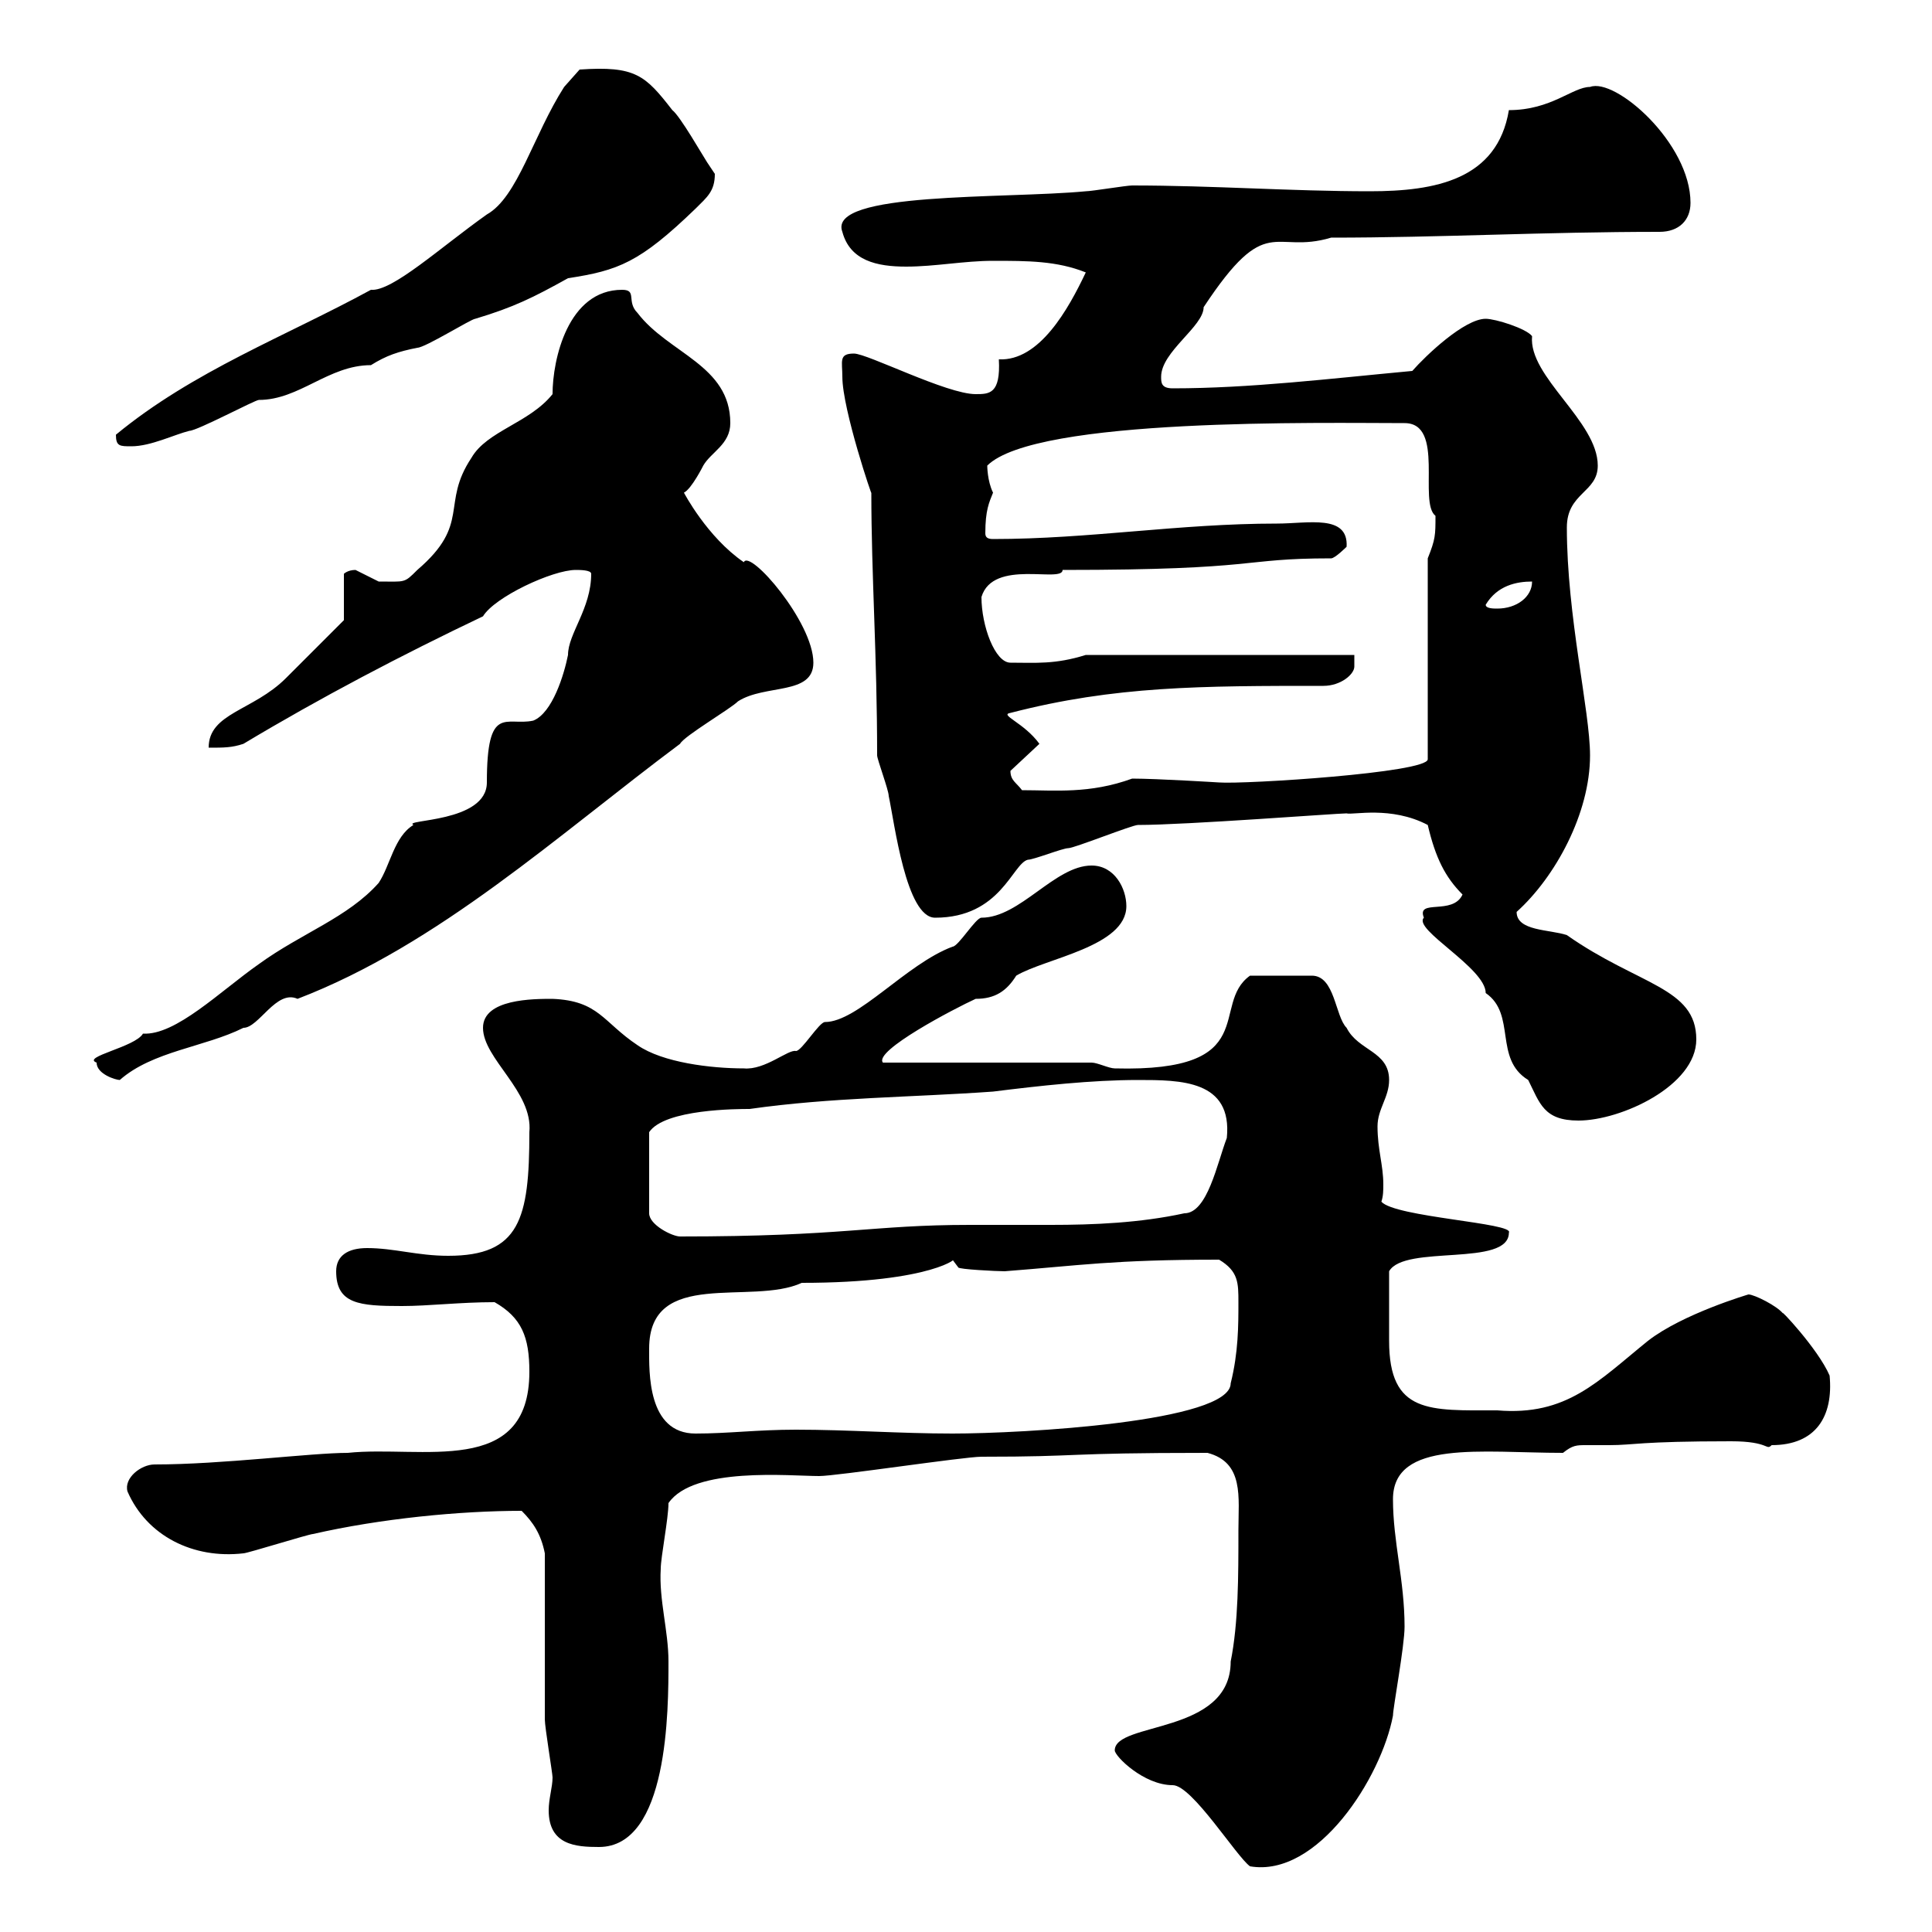 <svg xmlns="http://www.w3.org/2000/svg" xmlns:xlink="http://www.w3.org/1999/xlink" width="300" height="300"><path d="M173.10 271.80C173.10 272.70 177.60 277.20 182.10 277.20C185.10 277.20 192 288.30 194.10 289.80C204.60 291.60 214.50 276 216.30 266.40C216.30 265.20 218.10 255.60 218.10 252.60C218.10 245.40 216.30 239.40 216.30 232.80C216.30 223.50 230.10 225.60 242.70 225.60C244.20 224.40 244.80 224.40 246.30 224.40C246.90 224.40 248.10 224.40 249.90 224.40C253.80 224.40 254.40 223.80 268.80 223.80C274.80 223.80 274.20 225.30 275.10 224.40C282 224.40 284.70 219.90 284.10 213.60C282.30 209.40 276 202.80 276.90 204C276 202.80 272.40 201 271.50 201C271.50 201 261.30 204 255.90 208.20C248.10 214.50 243.30 219.90 232.50 219C222 219 215.70 219.60 215.70 208.20C215.70 205.20 215.70 201.60 215.70 197.40C218.10 193.20 234.30 196.80 234.30 191.40C235.20 189.90 216.60 189 214.50 186.60C214.80 185.70 214.80 184.80 214.80 183.90C214.80 180.90 213.90 178.50 213.90 174.90C213.90 172.20 215.70 170.40 215.70 167.70C215.70 163.20 210.90 163.20 209.10 159.60C207.30 157.80 207.30 151.50 203.70 151.50L194.10 151.50C187.80 156 196.20 166.50 173.10 165.90C172.20 165.90 170.40 165 169.50 165L137.10 165C135.60 163.20 148.20 156.60 151.50 155.10C154.50 155.10 156.30 153.90 157.80 151.50C162.30 148.80 174.90 147 174.90 140.70C174.90 138 173.10 134.40 169.50 134.40C163.80 134.40 158.40 142.50 152.40 142.50C151.50 142.50 148.80 147 147.90 147C140.70 149.70 133.20 158.70 128.10 158.70C127.20 158.70 124.50 163.20 123.60 163.20C122.40 162.90 118.80 166.20 115.50 165.90C110.40 165.90 102.90 165 99 162.30C93.60 158.70 93 155.40 85.80 155.10C82.80 155.10 75 155.10 75 159.60C75 164.40 82.80 169.50 82.20 175.80C82.20 189.30 80.70 195 69.60 195C64.80 195 61.20 193.80 57 193.80C54 193.80 52.20 195 52.20 197.40C52.20 202.50 55.80 202.80 62.40 202.80C66.60 202.80 71.40 202.20 76.80 202.20C81 204.60 82.20 207.60 82.20 213C82.20 229.50 65.40 224.40 54 225.60C48.30 225.60 34.50 227.40 24 227.40C21.90 227.40 19.20 229.50 19.80 231.60C22.80 238.50 30 242.10 37.80 241.20C38.40 241.20 48 238.20 48.60 238.20C59.10 235.80 71.40 234.60 81 234.60C82.80 236.40 84 238.20 84.60 241.20C84.60 244.80 84.60 263.40 84.60 267C84.60 268.20 85.80 275.40 85.80 276C85.80 277.50 85.20 279.30 85.20 281.10C85.20 286.50 89.40 286.80 93 286.80C103.80 286.80 103.80 265.50 103.80 258C103.80 253.20 102.30 248.40 102.60 243.60C102.60 241.80 103.80 235.80 103.80 233.40C107.70 227.70 122.70 229.20 127.20 229.20C129.90 229.20 149.70 226.20 152.40 226.20C168.60 226.20 164.40 225.60 187.50 225.60C193.20 227.10 192.30 232.50 192.30 237.60C192.30 244.80 192.30 252 191.10 258C191.10 269.40 173.10 267.30 173.10 271.80ZM100.80 209.40C100.80 196.80 116.70 202.80 124.50 199.20C145.20 199.20 149.10 195 147.90 195.60C147.90 195.60 148.80 196.80 148.80 196.80C148.80 197.10 154.80 197.40 156 197.40C167.70 196.50 172.80 195.60 189.30 195.60C192.30 197.40 192.30 199.20 192.30 202.20C192.30 205.80 192.30 210 191.10 214.80C191.10 220.80 158.70 222.60 147.90 222.60C139.80 222.60 131.70 222 123.60 222C117.60 222 113.10 222.60 108 222.60C100.50 222.60 100.80 213 100.80 209.40ZM176.70 167.70C183.30 167.70 191.40 167.70 190.50 176.70C189 180.60 187.50 188.40 183.90 188.40C177 189.90 169.80 190.20 163.20 190.20C158.70 190.20 154.80 190.20 150.60 190.20C135.30 190.20 131.10 192 105.60 192C104.40 192 100.80 190.20 100.80 188.40L100.80 175.80C103.20 172.20 114.60 172.20 116.40 172.20C129 170.40 141.60 170.40 154.20 169.50C161.40 168.60 169.50 167.70 176.70 167.70ZM221.10 142.50C219.30 144.30 230.70 150.30 230.70 154.20C235.50 157.50 231.90 164.40 237.30 167.70C239.10 171.30 239.70 174 245.10 174C251.70 174 263.40 168.60 263.40 161.40C263.40 153.30 254.40 153 243.30 145.20C240.60 144.30 235.50 144.60 235.50 141.60C241.50 136.20 246.90 126.30 246.90 117.30C246.90 110.40 243.30 95.70 243.30 81.90C243.30 76.50 248.10 76.50 248.10 72.30C248.10 65.40 237.30 58.50 237.90 52.20C237 51 232.20 49.50 230.70 49.50C227.40 49.50 221.40 55.20 219.30 57.60C206.40 58.80 194.10 60.30 182.10 60.30C180.30 60.30 180.30 59.40 180.30 58.50C180.30 54.60 186.90 50.70 186.90 47.70C196.80 32.70 197.70 39.60 206.70 36.90C223.50 36.90 239.70 36 257.70 36C260.70 36 262.50 34.20 262.50 31.50C262.50 22.20 250.80 12 246.90 13.50C244.20 13.50 240.90 17.10 234.30 17.10C232.50 27.90 222.90 29.70 212.70 29.70C200.40 29.70 188.40 28.80 175.80 28.80C174.90 28.80 169.50 29.70 168.60 29.70C156 30.90 128.40 29.70 130.80 36C132 40.50 136.20 41.40 140.70 41.40C145.20 41.40 149.70 40.50 154.20 40.50C159.60 40.50 164.10 40.50 168.60 42.30C165.90 48 161.40 56.10 155.10 55.80C155.40 61.20 153.60 61.20 151.50 61.20C147 61.20 134.70 54.90 132.60 54.90C130.20 54.90 130.80 56.10 130.80 58.50C130.80 63.60 135.60 77.70 135.30 76.50C135.30 89.40 136.20 101.70 136.20 117.30C136.20 117.90 138 122.70 138 123.60C138.90 127.80 140.70 142.50 145.20 142.50C155.40 142.50 157.20 134.10 159.60 133.50C160.50 133.50 165 131.70 165.90 131.70C166.80 131.70 175.80 128.10 176.70 128.10C184.20 128.10 207.60 126.30 209.10 126.30C210 126.60 216 125.10 221.70 128.10C222.90 133.20 224.40 136.20 227.10 138.90C225.60 142.20 219.90 139.50 221.10 142.50ZM15 165C15 166.80 18 167.70 18.60 167.70C23.70 163.20 31.80 162.60 37.80 159.60C40.20 159.60 42.90 153.60 46.20 155.10C68.10 146.70 86.70 129.60 105.60 115.50C106.20 114.30 113.40 110.10 114.60 108.90C118.80 106.20 126.30 108 126.30 102.90C126.30 96.60 116.40 85.20 115.50 87.30C109.80 83.40 106.20 76.50 106.20 76.50C107.40 75.90 109.20 72.30 109.20 72.30C110.40 70.20 113.40 69 113.40 65.70C113.40 56.70 103.80 54.90 99 48.60C97.20 46.80 99 45 96.60 45C88.20 45 85.80 55.80 85.80 61.20C82.20 65.70 75.60 66.90 73.20 71.10C68.40 78.30 73.20 81.30 64.80 88.50C62.70 90.60 63 90.30 58.80 90.30C58.80 90.30 55.20 88.50 55.20 88.50C54 88.50 53.40 89.10 53.40 89.10L53.40 96.30C53.40 96.30 46.80 102.90 44.40 105.30C39.30 110.40 32.40 110.70 32.40 116.10C34.80 116.10 36 116.10 37.80 115.50C49.80 108.30 62.40 101.70 75 95.70C76.80 92.70 85.80 88.50 89.40 88.50C90 88.50 91.80 88.50 91.80 89.10C91.80 94.50 88.20 98.40 88.20 101.70C87.60 104.70 85.80 110.70 82.80 111.90C78.60 112.80 75.60 109.20 75.60 121.50C75.60 127.80 62.40 127.20 64.20 128.10C61.20 129.90 60.60 134.40 58.80 137.10C54 142.50 46.80 144.90 40.20 149.70C34.20 153.90 27.30 160.80 22.20 160.50C21 162.60 12.60 164.10 15 165ZM156.90 119.70C156.90 119.70 156.90 119.70 156.90 119.70L161.40 115.50C159 112.20 155.10 111 156.90 110.70C173.10 106.50 186.60 106.50 205.50 106.50C208.20 106.50 210.30 104.70 210.30 103.50C210.30 102.90 210.30 102 210.30 101.70L168.60 101.70C163.80 103.20 160.80 102.90 156.90 102.90C154.50 102.90 152.40 97.20 152.40 92.70C154.20 86.70 165 90.60 165 88.50C196.20 88.50 192.30 86.70 206.70 86.70C207.30 86.70 209.10 84.90 209.10 84.90C209.40 79.80 203.10 81.30 198.30 81.30C183 81.30 169.20 83.70 154.20 83.70C153.30 83.70 153 83.40 153 82.80C153 79.20 153.60 78 154.20 76.50C153.30 74.70 153.30 72.30 153.30 72.30C160.80 64.80 205.50 65.70 218.10 65.70C224.40 65.70 220.20 78 222.90 80.10C222.90 83.10 222.90 83.70 221.70 86.70L221.70 117.90C221.70 120 193.20 121.80 189.30 121.50C189.30 121.50 179.70 120.90 175.80 120.90C169.20 123.30 163.80 122.70 158.70 122.70C157.80 121.50 156.90 121.20 156.90 119.70ZM230.70 93.90C232.50 90.90 235.50 90.30 237.90 90.30C237.90 92.70 235.50 94.50 232.50 94.50C231.90 94.50 230.70 94.50 230.70 93.90ZM18 67.50C18 69.30 18.60 69.30 20.40 69.30C23.40 69.30 27 67.50 29.40 66.90C30.60 66.90 39.60 62.10 40.20 62.10C46.50 62.10 51 56.70 57.60 56.70C60 55.20 61.80 54.60 64.80 54C66 54 73.20 49.50 73.80 49.50C79.80 47.70 82.80 46.20 88.20 43.20C96 42 99.30 40.80 108 32.40C109.80 30.60 111 29.70 111 27C111 27 109.80 25.20 109.80 25.20C109.20 24.30 105.60 18 104.40 17.10C100.20 11.70 98.70 10.20 90 10.80L87.60 13.50C82.80 21 80.40 30.60 75.60 33.30C68.40 38.40 60.90 45.30 57.60 45C44.40 52.20 30 57.60 18 67.50Z"/></svg>